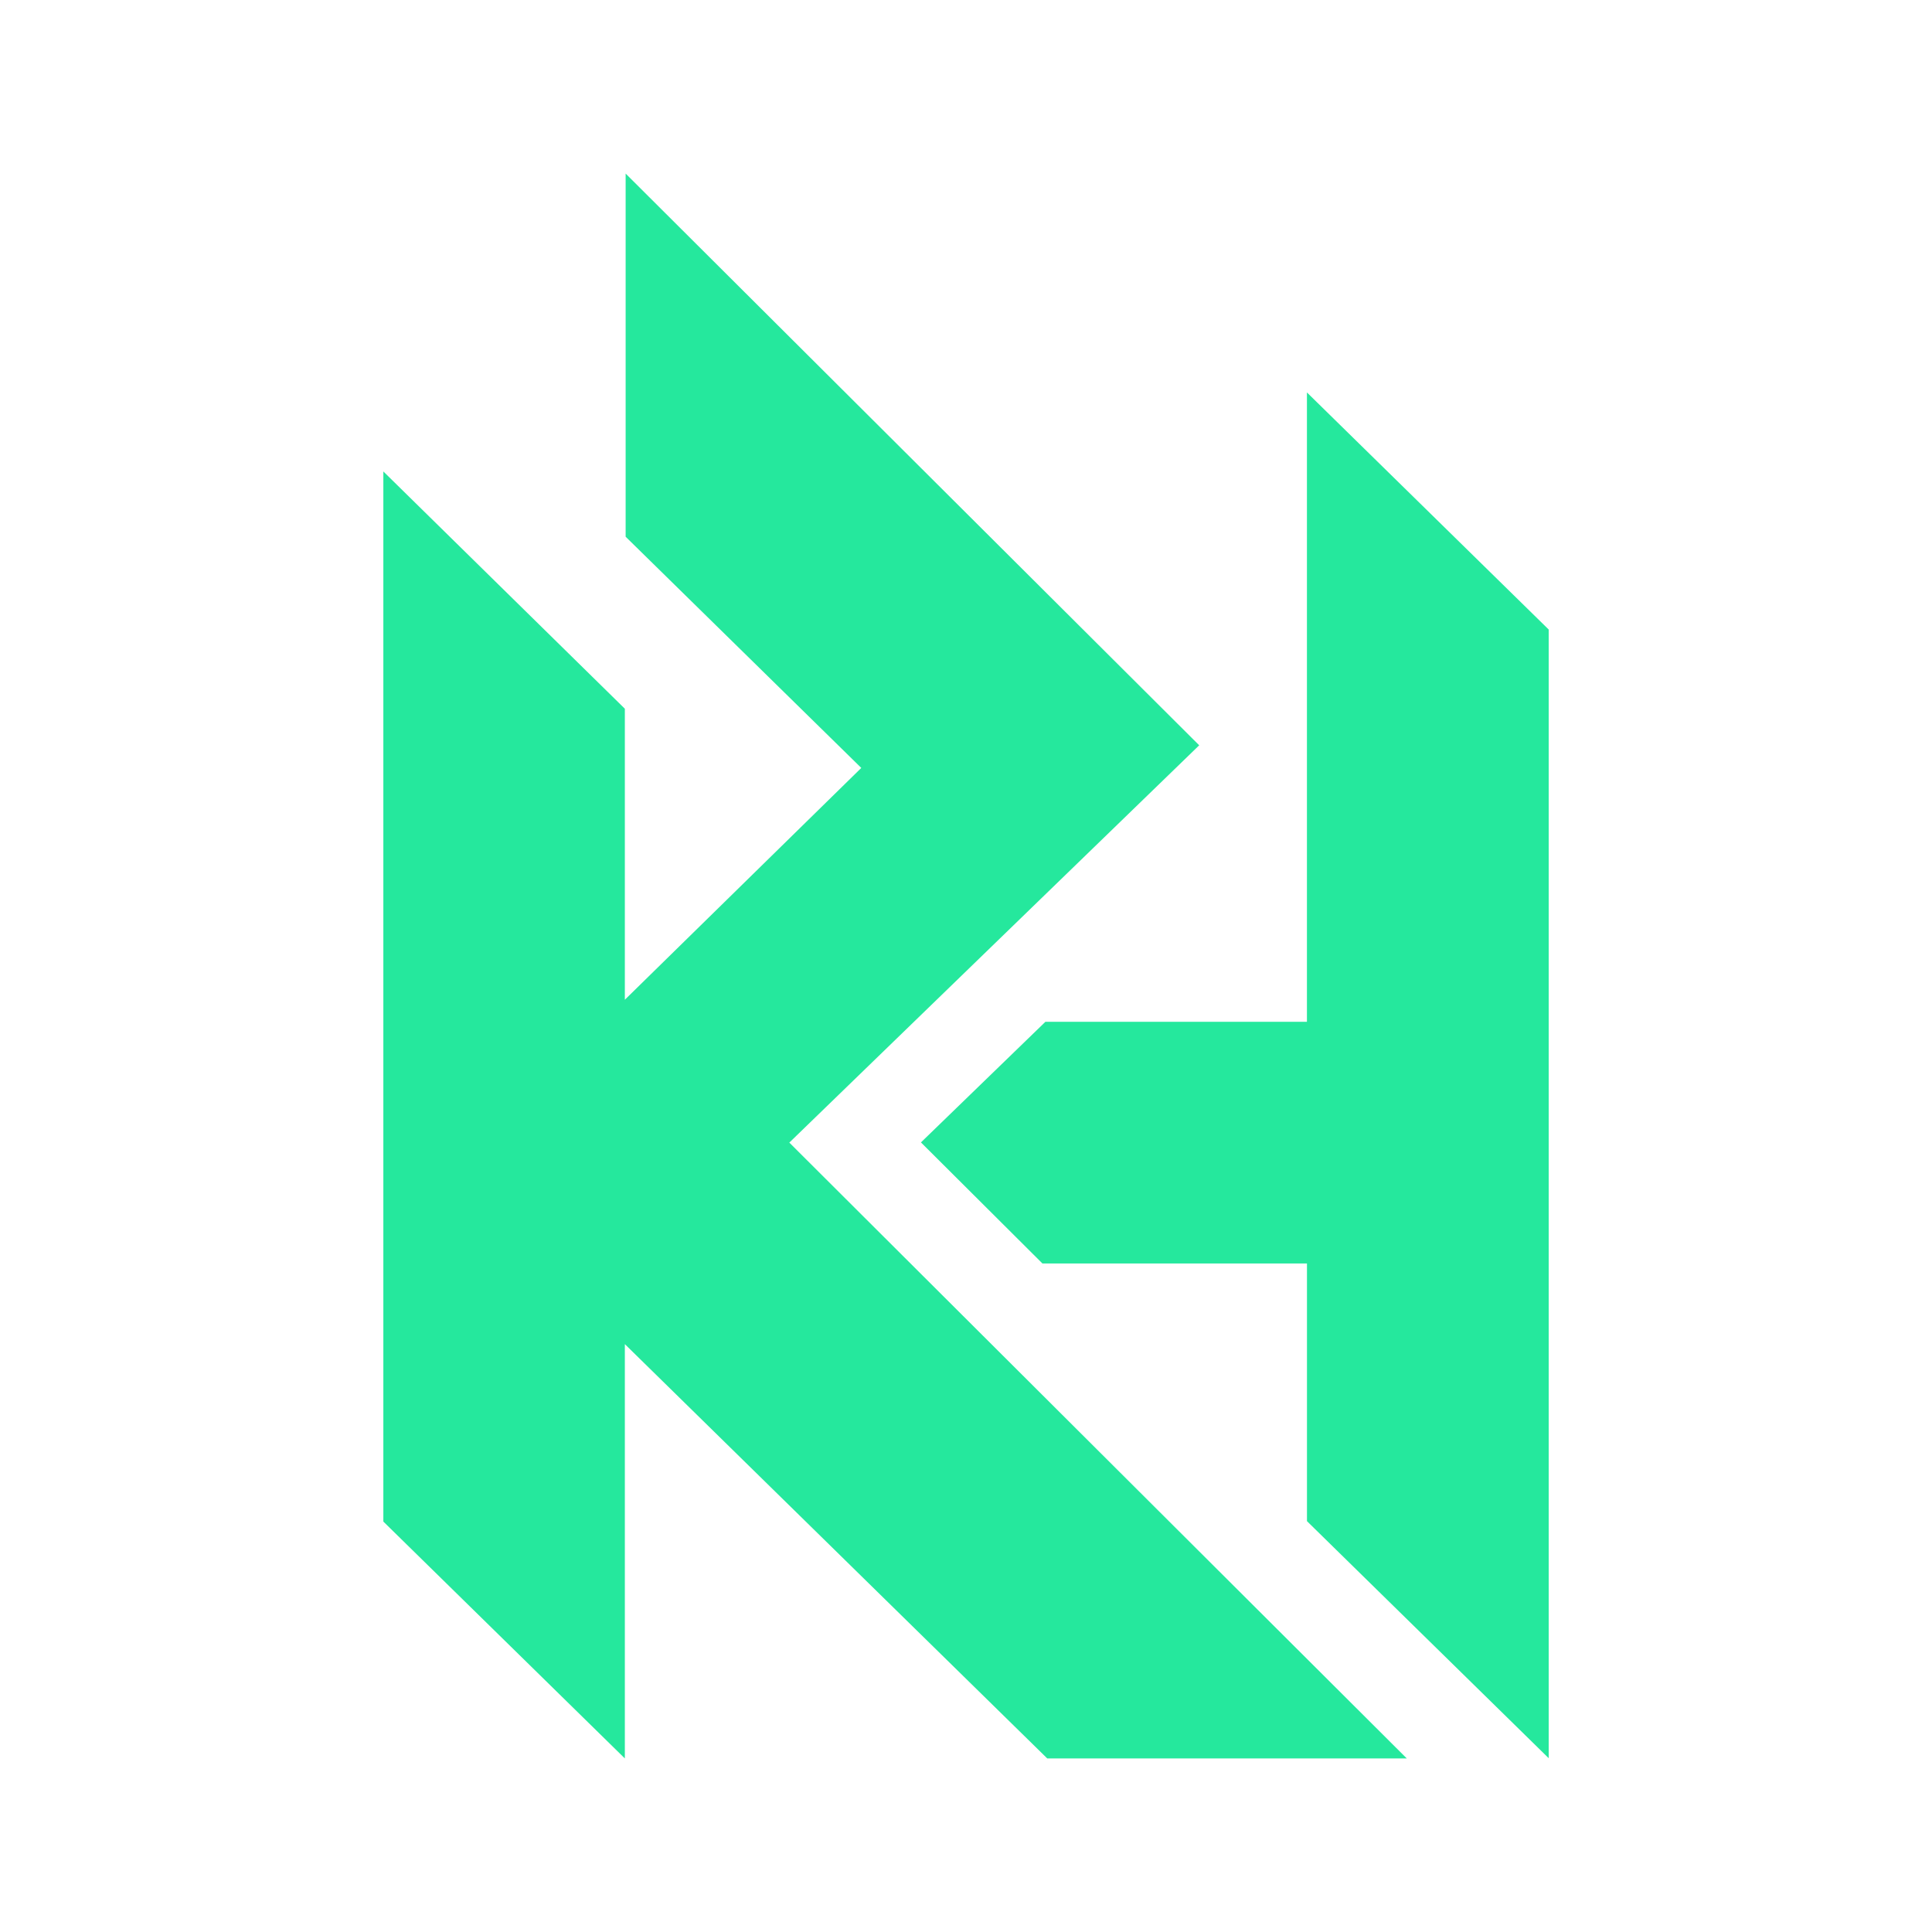 <?xml version="1.0" encoding="UTF-8"?><svg id="Layer_1" xmlns="http://www.w3.org/2000/svg" width="512" height="512" viewBox="0 0 512 512"><defs><style>.cls-1{fill:#25e89d;}</style></defs><path class="cls-1" d="m346.35,104v166.78h-69.3l-32.99,31.97,32.19,32.08h70.11v68.29l64.06,62.82V166.83l-64.06-62.82Z"/><path class="cls-1" d="m372.86,466h-95.33l-111.94-109.79v109.79l-64-62.77V124.94l64,62.88v77.12l62.66-61.43-62.45-61.27V46l152,151.51-108.62,105.29,163.62,163.19h.05Z"/></svg>